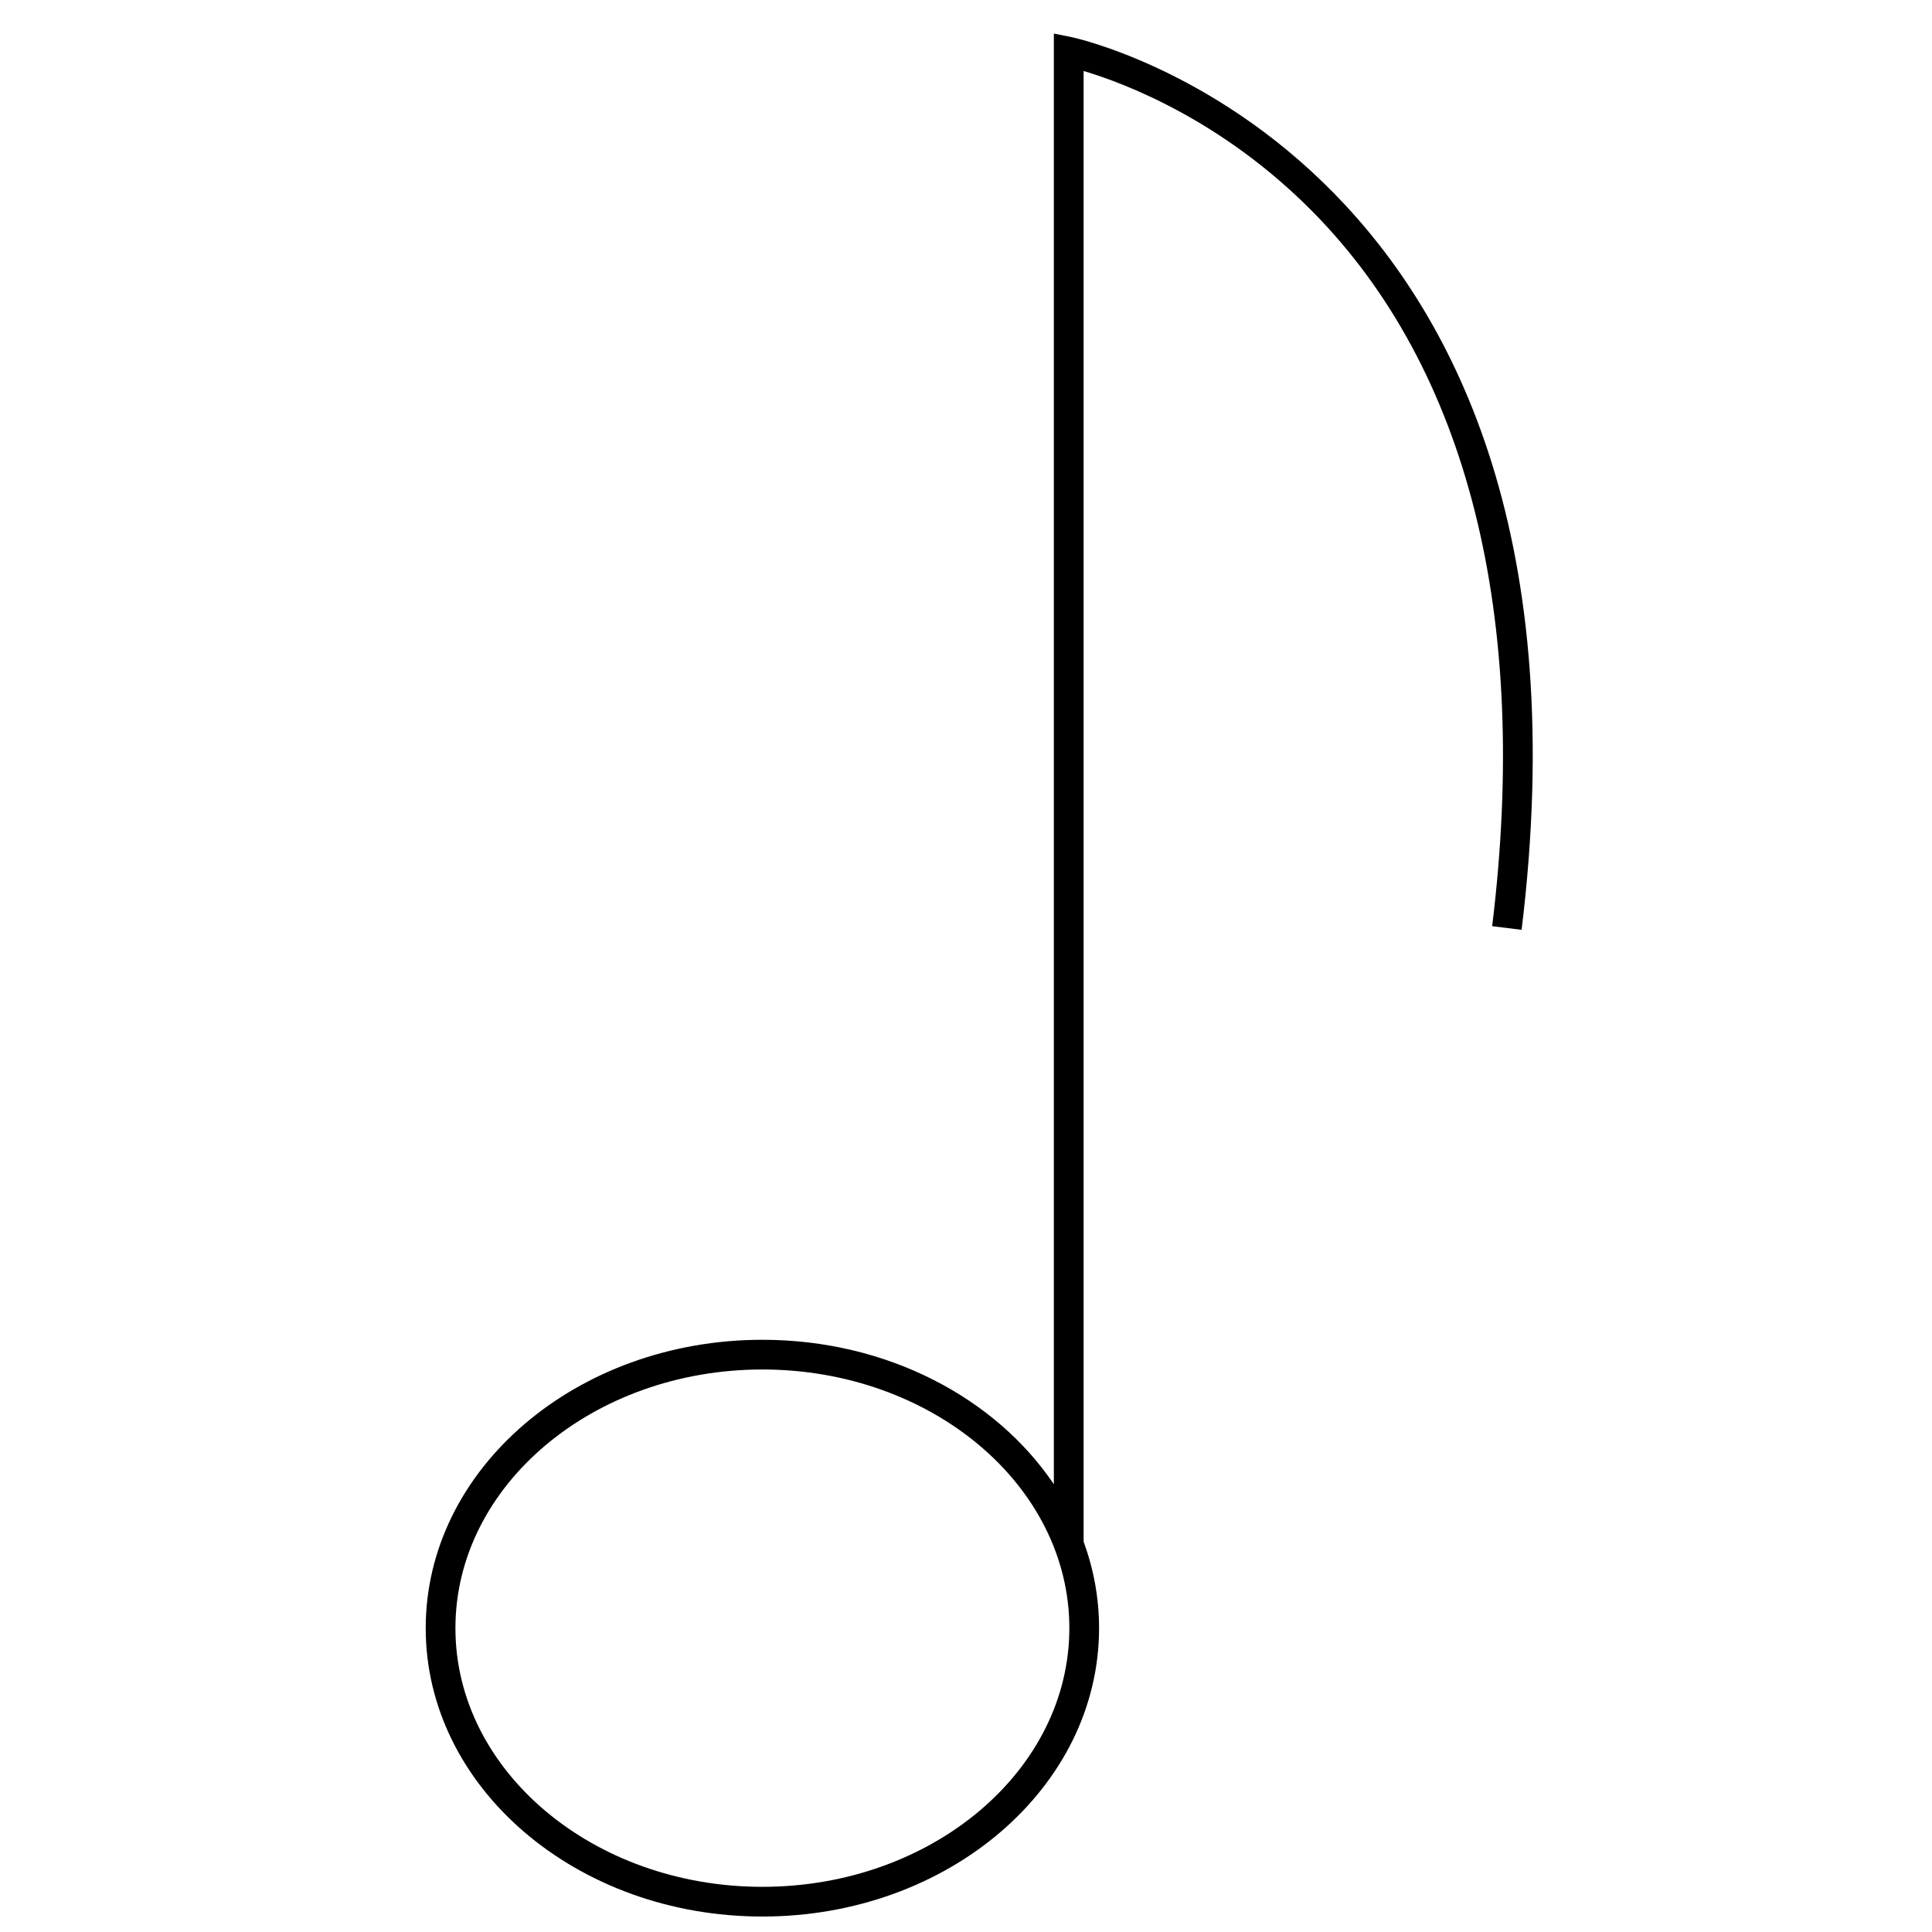 <?xml version="1.0" encoding="UTF-8"?>
<!-- Uploaded to: ICON Repo, www.svgrepo.com, Generator: ICON Repo Mixer Tools -->
<svg width="800px" height="800px" version="1.1" viewBox="144 144 512 512" xmlns="http://www.w3.org/2000/svg">
 <defs>
  <clipPath id="a">
   <path d="m256 152h295v499.9h-295z"/>
  </clipPath>
 </defs>
 <g clip-path="url(#a)">
  <path d="m547.24 390.41c25.078-205.27-117.8-236.27-119.25-236.57l-4.707-0.945v384.45c-15.414-22.875-44.195-38.289-77.242-38.289-49.277 0-89.223 34.211-89.223 76.422 0 42.211 39.941 76.422 89.223 76.422 49.277 0 89.223-34.211 89.223-76.422 0-7.996-1.449-15.695-4.094-22.938v-389.73c10.438 3.102 36.512 12.801 60.676 37.266 41.172 41.691 57.641 107.2 47.594 189.37zm-201.2 253.62c-44.855 0-81.348-30.75-81.348-68.551s36.496-68.551 81.348-68.551c44.855 0 81.348 30.75 81.348 68.551 0.004 37.801-36.492 68.551-81.348 68.551z"/>
 </g>
</svg>